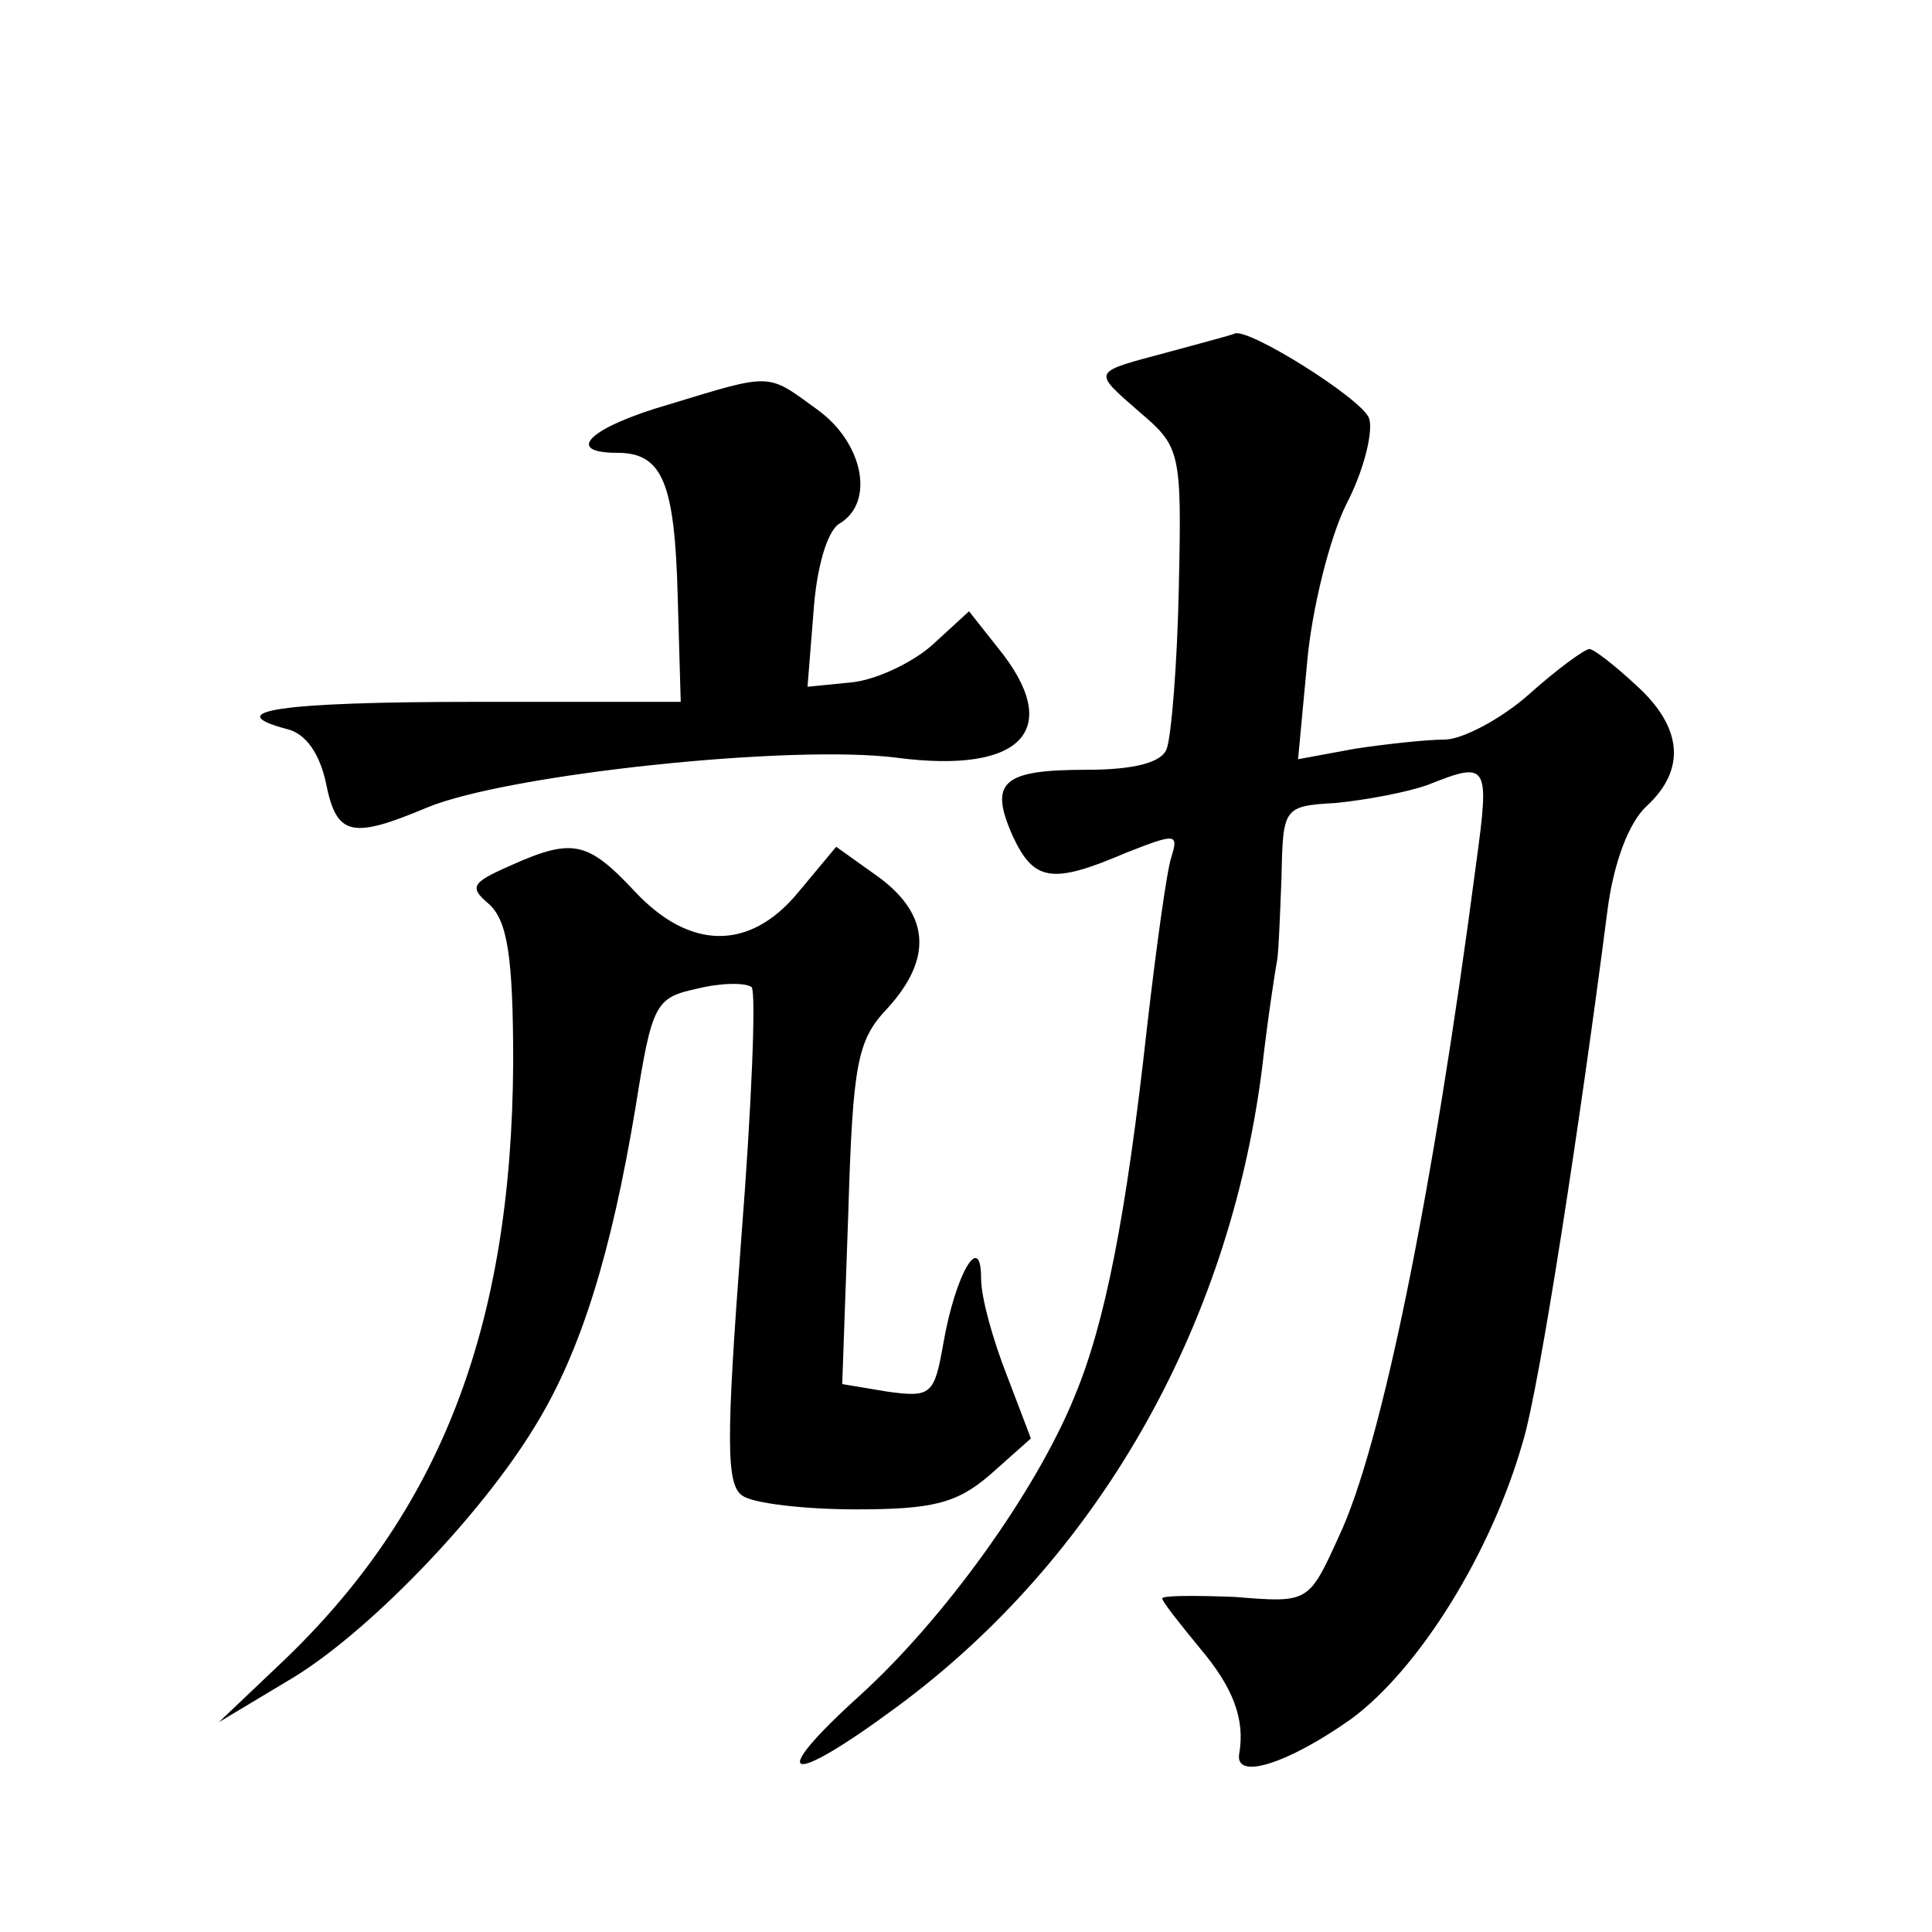 <?xml version="1.0" standalone="no"?>
<!DOCTYPE svg PUBLIC "-//W3C//DTD SVG 20010904//EN"
 "http://www.w3.org/TR/2001/REC-SVG-20010904/DTD/svg10.dtd">
<svg version="1.0" xmlns="http://www.w3.org/2000/svg"
 width="128pt" height="128pt" viewBox="0 0 128 128"
 preserveAspectRatio="xMidYMid meet">
<g transform="translate(0,128) scale(0.1,-0.1)"
fill="#0" stroke="none">
<path d="M775 1047 c-52 -14 -52 -12 -20 -40 27 -23 28 -26 26 -116 -1 -51 -5 -99
-8 -107 -3 -9 -21 -14 -53 -14 -56 0 -65 -8 -49 -44 14 -30 26 -32 75 -11 33 13
35 13 30 -3 -3 -9 -10 -60 -16 -112 -14 -127 -28 -197 -48 -245 -26 -64 -87 -148
-142 -198 -63 -57 -49 -62 24 -8 133 98 220 251 242 422 4 35 9 67 10 72 1 4 2
29 3 55 1 47 1 48 36 50 20 2 47 7 61 12 40 16 41 14 32 -52 -29 -221 -63 -387
-91 -446 -20 -44 -20 -44 -69 -40 -26 1 -48 1 -48 -1 0 -2 11 -16 25 -33 22 -26
30 -47 26 -70 -3 -18 33 -6 74 23 45 33 93 110 114 184 11 36 38 212 56 352 4 31
14 58 26 69 26 24 24 52 -7 80 -14 13 -28 24 -31 24 -3 0 -21 -13 -40 -30 -18 -16
-44 -30 -56 -30 -12 0 -39 -3 -59 -6 l-38 -7 6 64 c3 35 15 83 26 105 12 23 18
49 15 57 -5 13 -80 60 -89 56 -2 -1 -21 -6 -43 -12z M443 1012 c-52 -15 -70 -32
-34 -32 30 0 38 -20 40 -95 l2 -70 -136 0 c-129 0 -170 -6 -125 -18 13 -3 22 -17
26 -36 7 -35 17 -37 67 -16 53 22 241 42 311 33 84 -11 111 19 67 73 l-19 24 -24
-22 c-12 -11 -36 -23 -53 -25 l-30 -3 4 50 c2 29 9 53 17 58 24 14 16 54 -15 76
-33 24 -29 24 -98 3z M337 706 c-25 -11 -26 -14 -13 -25 12 -11 16 -34 16 -105
-1 -175 -48 -298 -155 -399 l-40 -38 45 27 c52 30 129 110 165 170 30 49 50 114
66 210 11 69 13 73 41 79 16 4 32 4 36 1 3 -4 0 -79 -7 -168 -10 -133 -10 -162
1 -169 7 -5 41 -9 75 -9 51 0 67 4 89 23 l27 24 -16 42 c-9 23 -17 51 -17 64 0
32 -17 3 -25 -43 -6 -34 -8 -36 -37 -32 l-30 5 4 113 c3 100 6 115 26 136 30 33
28 62 -6 87 l-28 20 -25 -30 c-32 -39 -72 -39 -109 1 -31 33 -41 35 -83 16z"/>
</g>
</svg>
